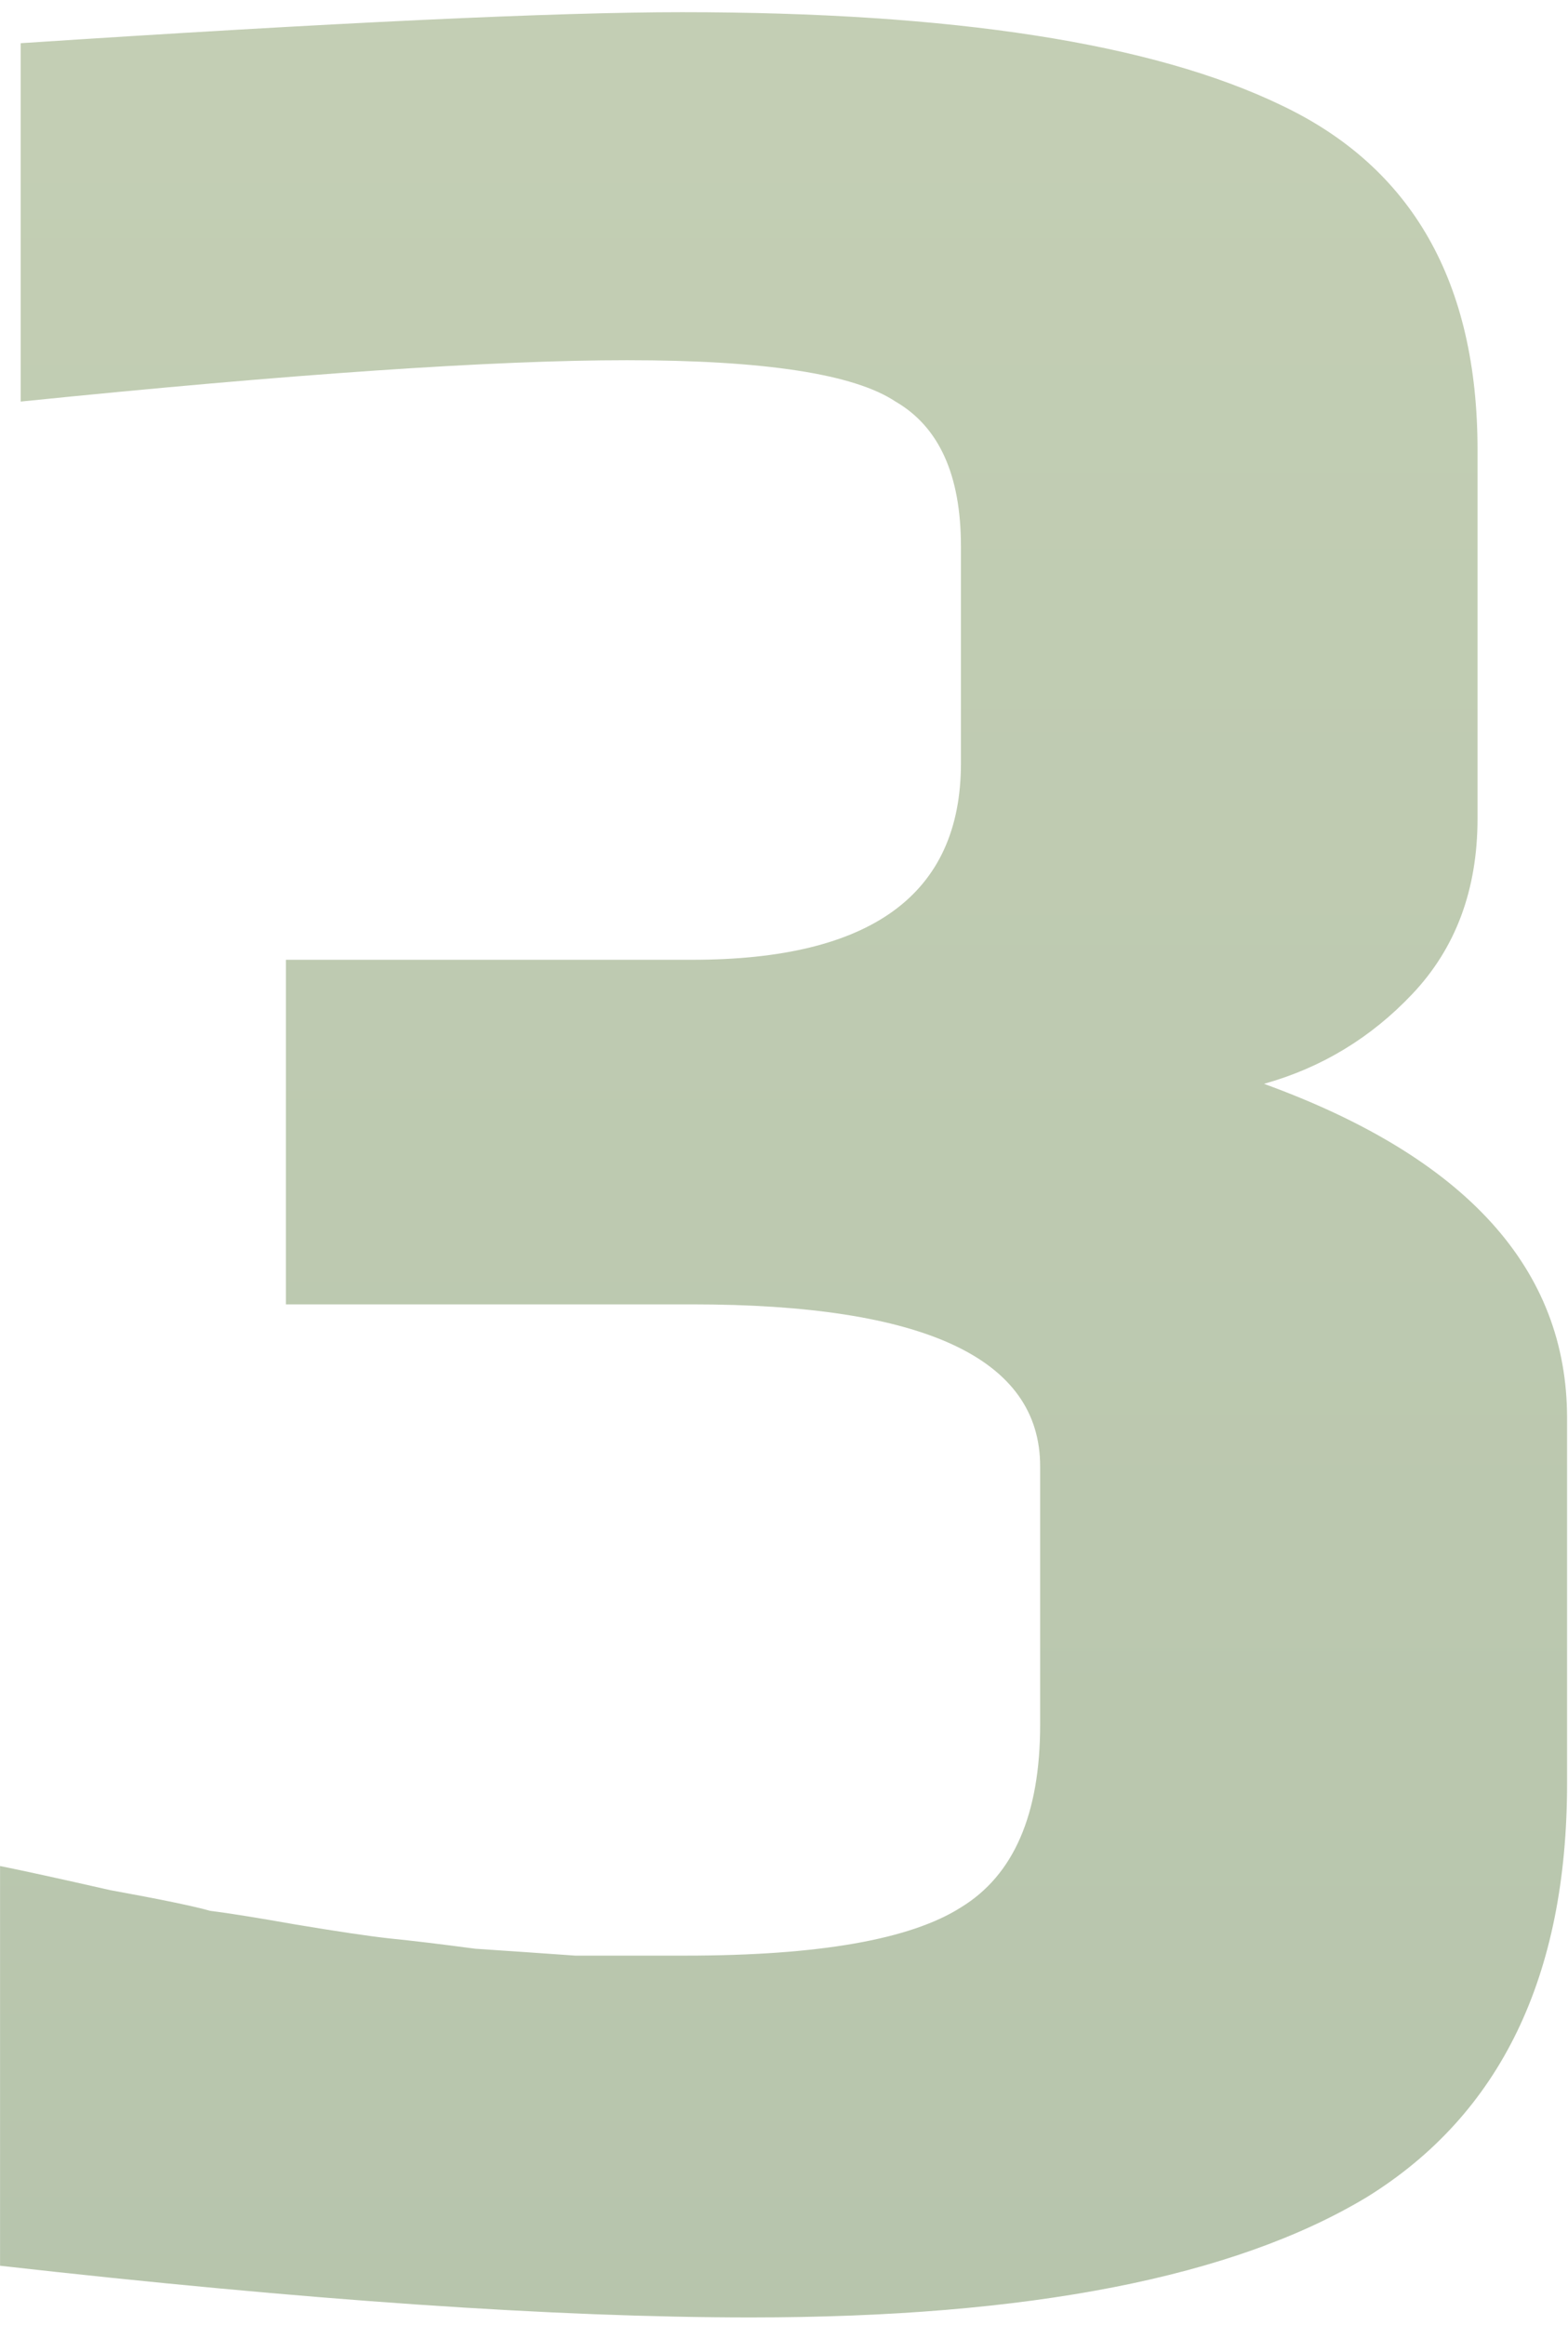 <?xml version="1.0" encoding="UTF-8"?> <svg xmlns="http://www.w3.org/2000/svg" width="56" height="83" viewBox="0 0 56 83" fill="none"> <path opacity="0.7" d="M55.967 50.619V63.657C55.967 70.545 53.589 75.465 48.833 78.417C44.077 81.287 36.738 82.722 26.816 82.722C19.846 82.722 10.908 82.107 0.002 80.877V66.609C0.822 66.773 2.134 67.06 3.938 67.47C5.742 67.798 6.931 68.044 7.505 68.208C8.161 68.29 9.186 68.454 10.58 68.7C12.056 68.946 13.163 69.11 13.901 69.192C14.721 69.274 15.746 69.397 16.976 69.561C18.206 69.643 19.395 69.725 20.543 69.807C21.773 69.807 23.085 69.807 24.479 69.807C29.235 69.807 32.515 69.233 34.319 68.085C36.205 66.937 37.148 64.764 37.148 61.566V52.341C37.148 48.487 33.007 46.56 24.725 46.56H10.211V34.26H24.725C31.121 34.26 34.319 31.923 34.319 27.249V19.5C34.319 16.958 33.54 15.236 31.982 14.334C30.506 13.35 27.308 12.858 22.388 12.858C17.632 12.858 10.416 13.35 0.74 14.334V1.542C11.974 0.804 19.846 0.435 24.356 0.435C34.032 0.435 41.166 1.542 45.758 3.756C50.432 5.97 52.769 10.07 52.769 16.056V29.217C52.769 31.759 51.99 33.85 50.432 35.49C48.956 37.048 47.193 38.114 45.143 38.688C52.359 41.312 55.967 45.289 55.967 50.619Z" fill="url(#paint0_linear_143_8)"></path> <defs> <linearGradient id="paint0_linear_143_8" x1="29.991" y1="108.492" x2="29.991" y2="-33.508" gradientUnits="userSpaceOnUse"> <stop stop-color="#93A886"></stop> <stop offset="0.87" stop-color="#AEBD97"></stop> </linearGradient> </defs> </svg> 